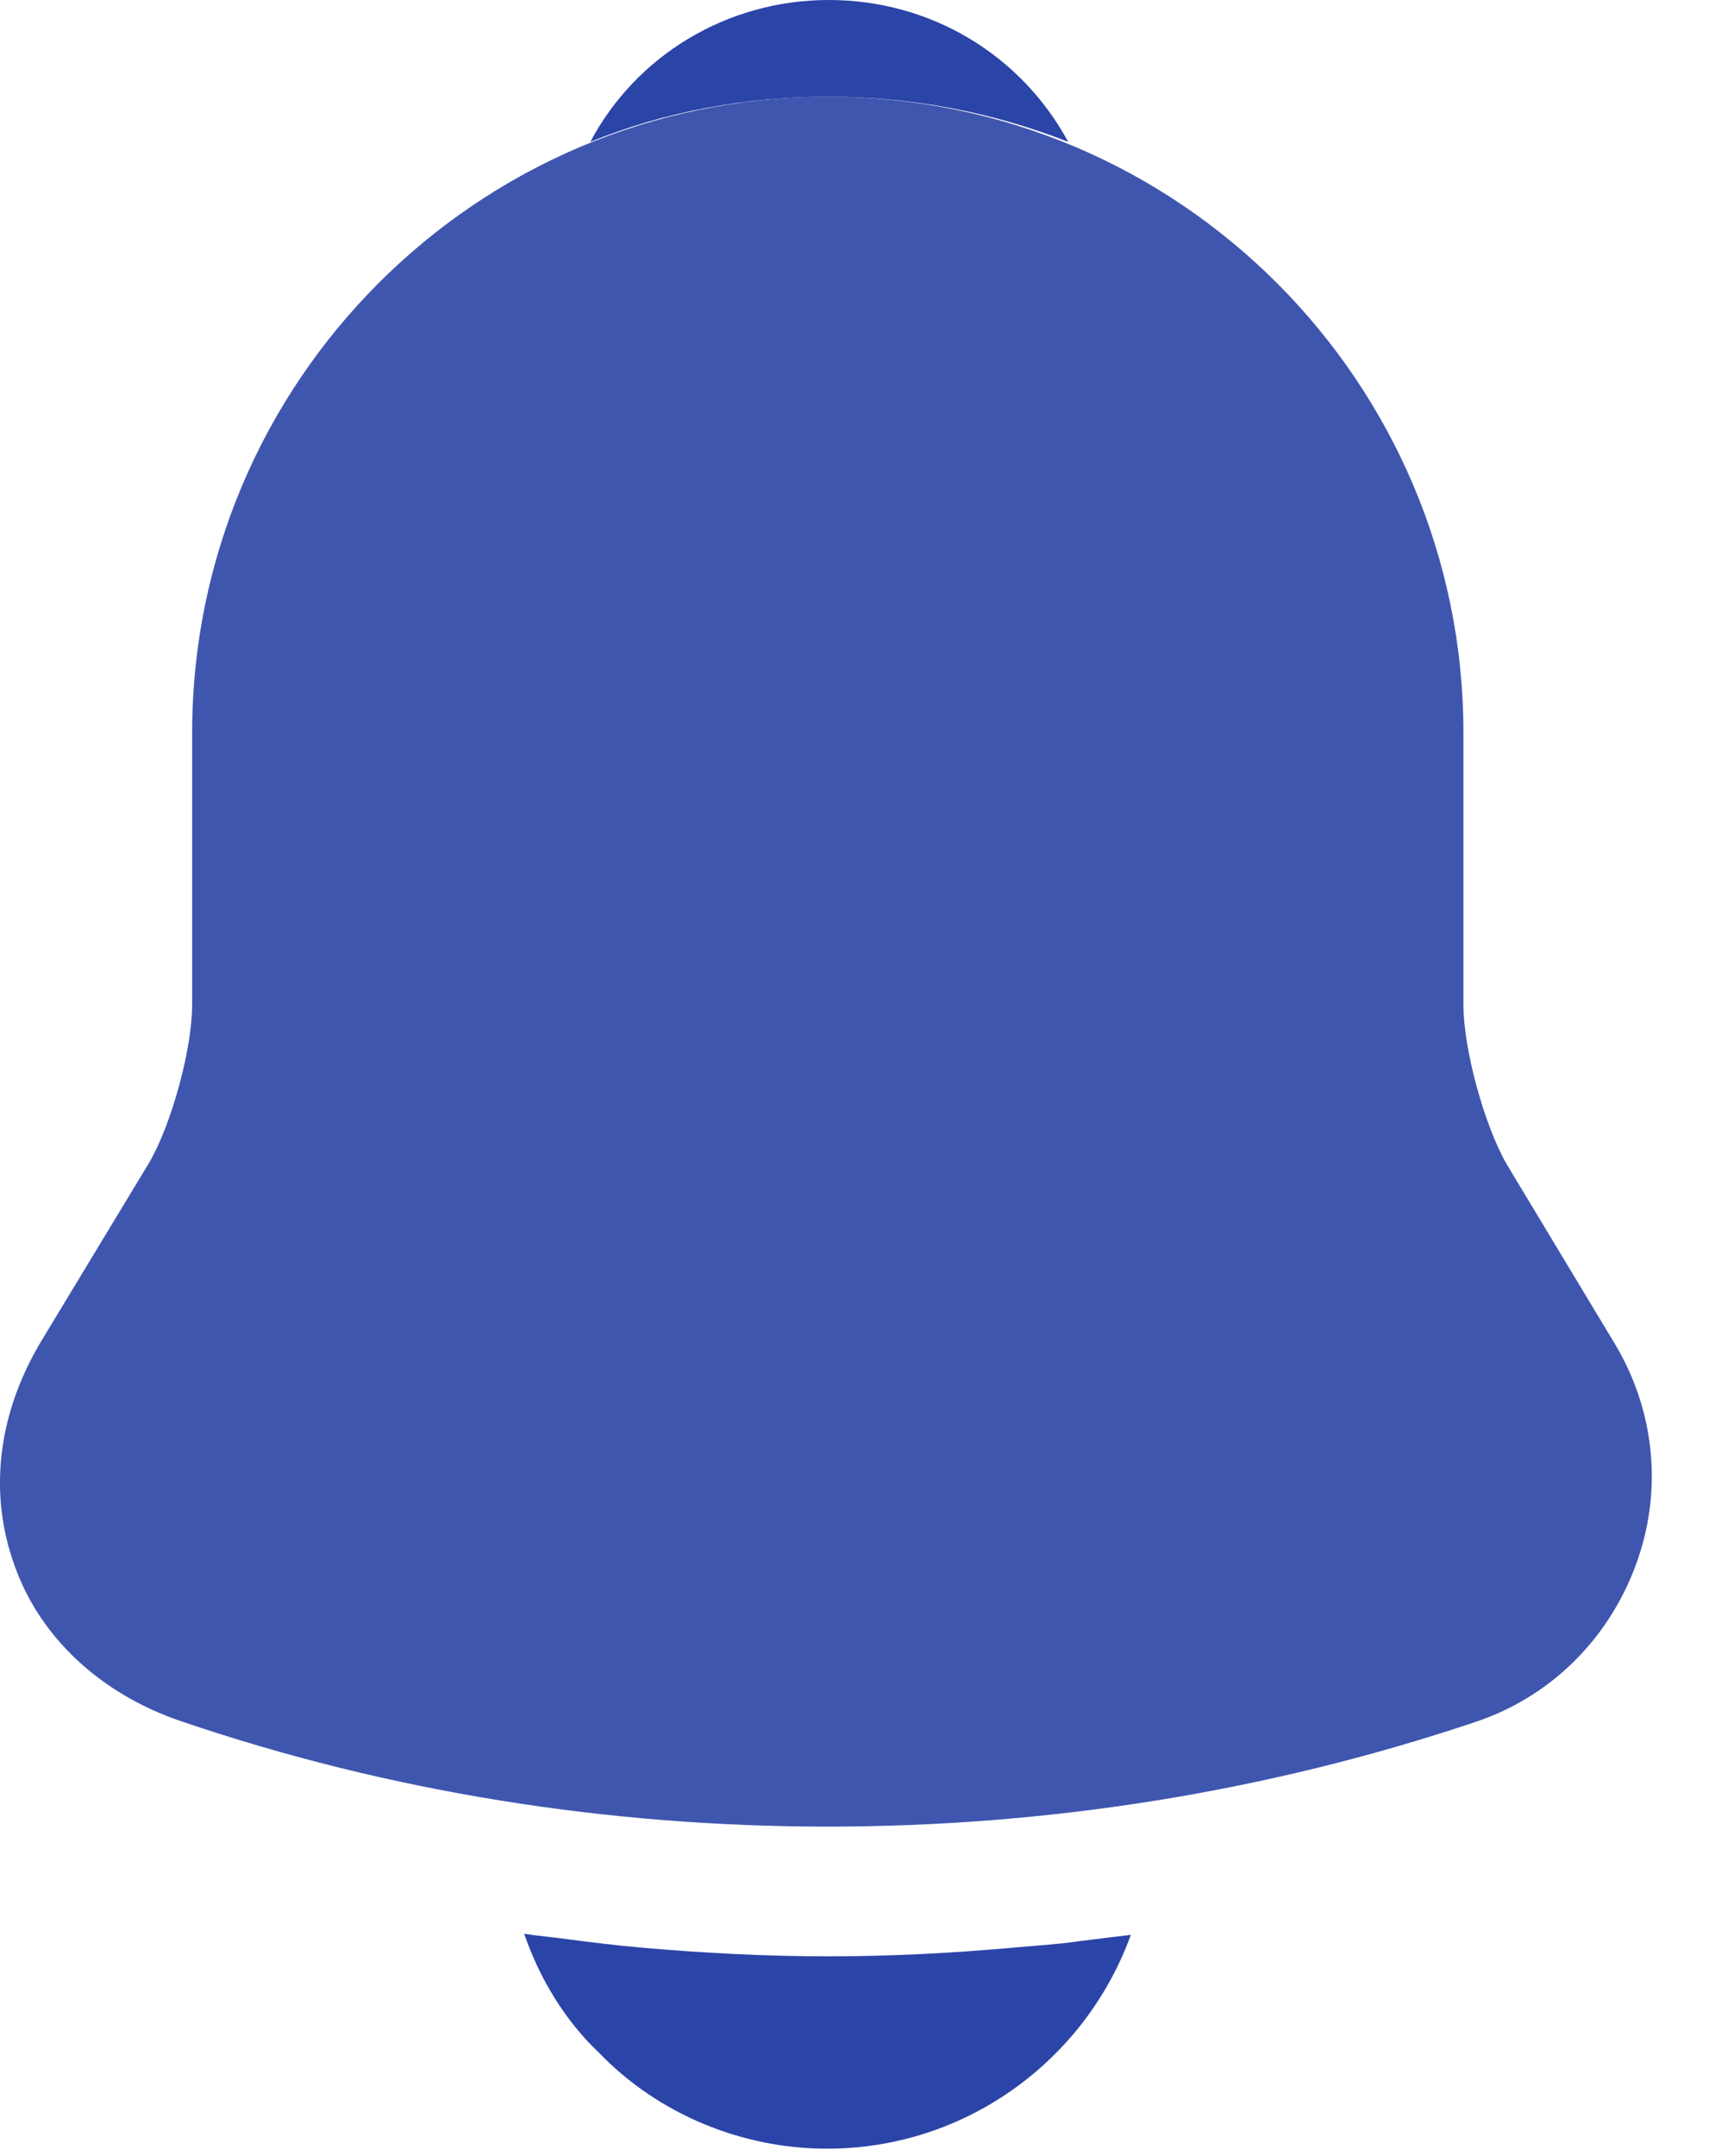 <svg width="23" height="29" viewBox="0 0 23 29" fill="none" xmlns="http://www.w3.org/2000/svg">
<path opacity="0.9" d="M21.718 18.05L20.273 15.652C19.97 15.117 19.695 14.105 19.695 13.513V9.856C19.695 5.145 15.866 1.301 11.14 1.301C6.415 1.301 2.586 5.145 2.586 9.856V13.513C2.586 14.105 2.311 15.117 2.008 15.637L0.548 18.05C-0.03 19.019 -0.16 20.088 0.201 21.071C0.548 22.039 1.372 22.791 2.441 23.152C5.245 24.106 8.193 24.568 11.14 24.568C14.088 24.568 17.036 24.106 19.84 23.166C20.851 22.834 21.631 22.068 22.007 21.071C22.383 20.074 22.282 18.975 21.718 18.05Z" fill="#2B44A7"/>
<path d="M14.376 1.908C13.379 1.517 12.295 1.301 11.153 1.301C10.026 1.301 8.942 1.503 7.945 1.908C8.567 0.737 9.795 0 11.153 0C12.526 0 13.74 0.737 14.376 1.908Z" fill="#2B44A7"/>
<path d="M15.219 26.024C14.612 27.701 13.008 28.9 11.13 28.9C9.988 28.9 8.861 28.438 8.066 27.614C7.604 27.18 7.257 26.602 7.055 26.01C7.243 26.039 7.43 26.053 7.633 26.082C7.965 26.125 8.312 26.169 8.659 26.198C9.482 26.27 10.32 26.313 11.159 26.313C11.982 26.313 12.806 26.27 13.615 26.198C13.919 26.169 14.222 26.154 14.511 26.111C14.742 26.082 14.973 26.053 15.219 26.024Z" fill="#2B44A7"/>
</svg>
